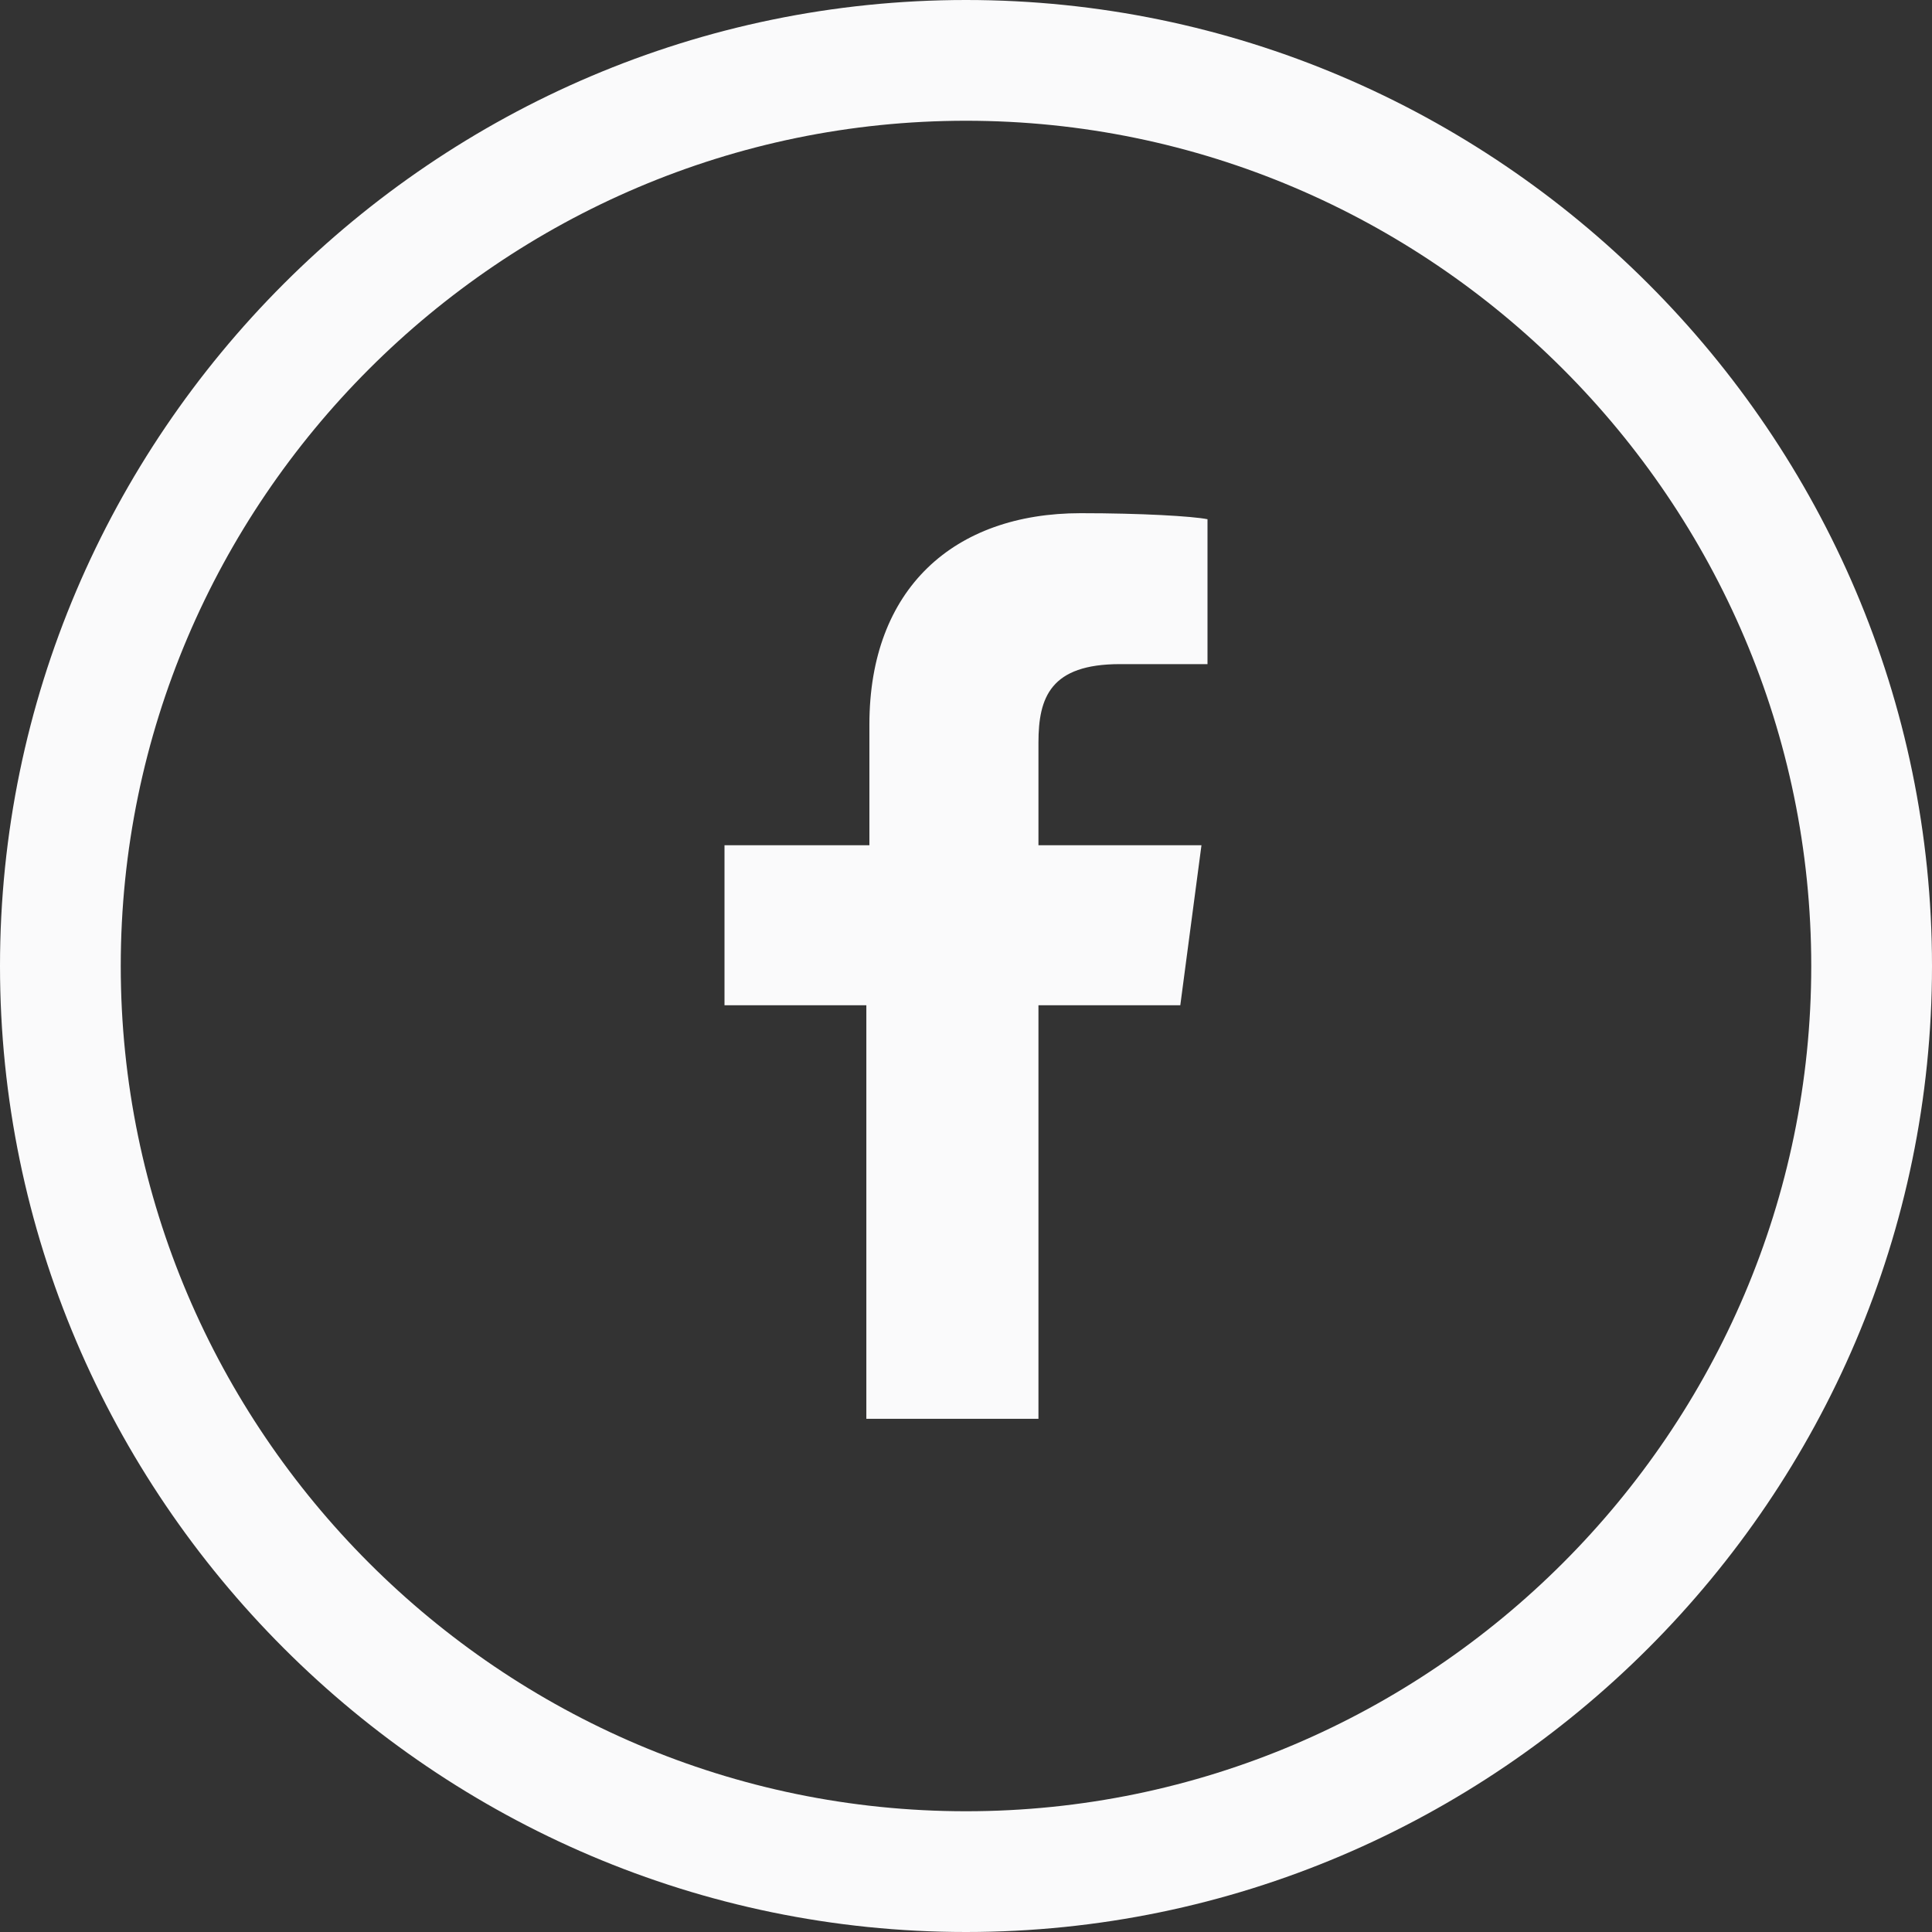 <svg width="24" height="24" viewBox="0 0 24 24" fill="none" xmlns="http://www.w3.org/2000/svg">
<rect x="0" y="0" width="24" height="24" fill="#333333" stroke="none"/>
<path fill-rule="evenodd" clip-rule="evenodd" d="M12 0C18.6 0 24 5.4 24 12C24 18.6 18.6 24 12 24C5.4 24 0 18.6 0 12C0 5.4 5.4 0 12 0ZM12 1.5C6.225 1.5 1.5 6.225 1.5 12C1.5 17.775 6.225 22.5 12 22.5C17.775 22.5 22.5 17.775 22.5 12C22.5 6.225 17.775 1.5 12 1.5ZM13.425 6.375C14.175 6.375 14.812 6.412 15 6.45V8.25H13.912C13.05 8.25 12.9 8.662 12.9 9.225V10.5H14.925L14.662 12.488H12.9V17.625H10.762V12.488H9V10.5H10.8V9C10.8 7.312 11.85 6.375 13.425 6.375Z" fill="#FAFAFB"/>
</svg>
